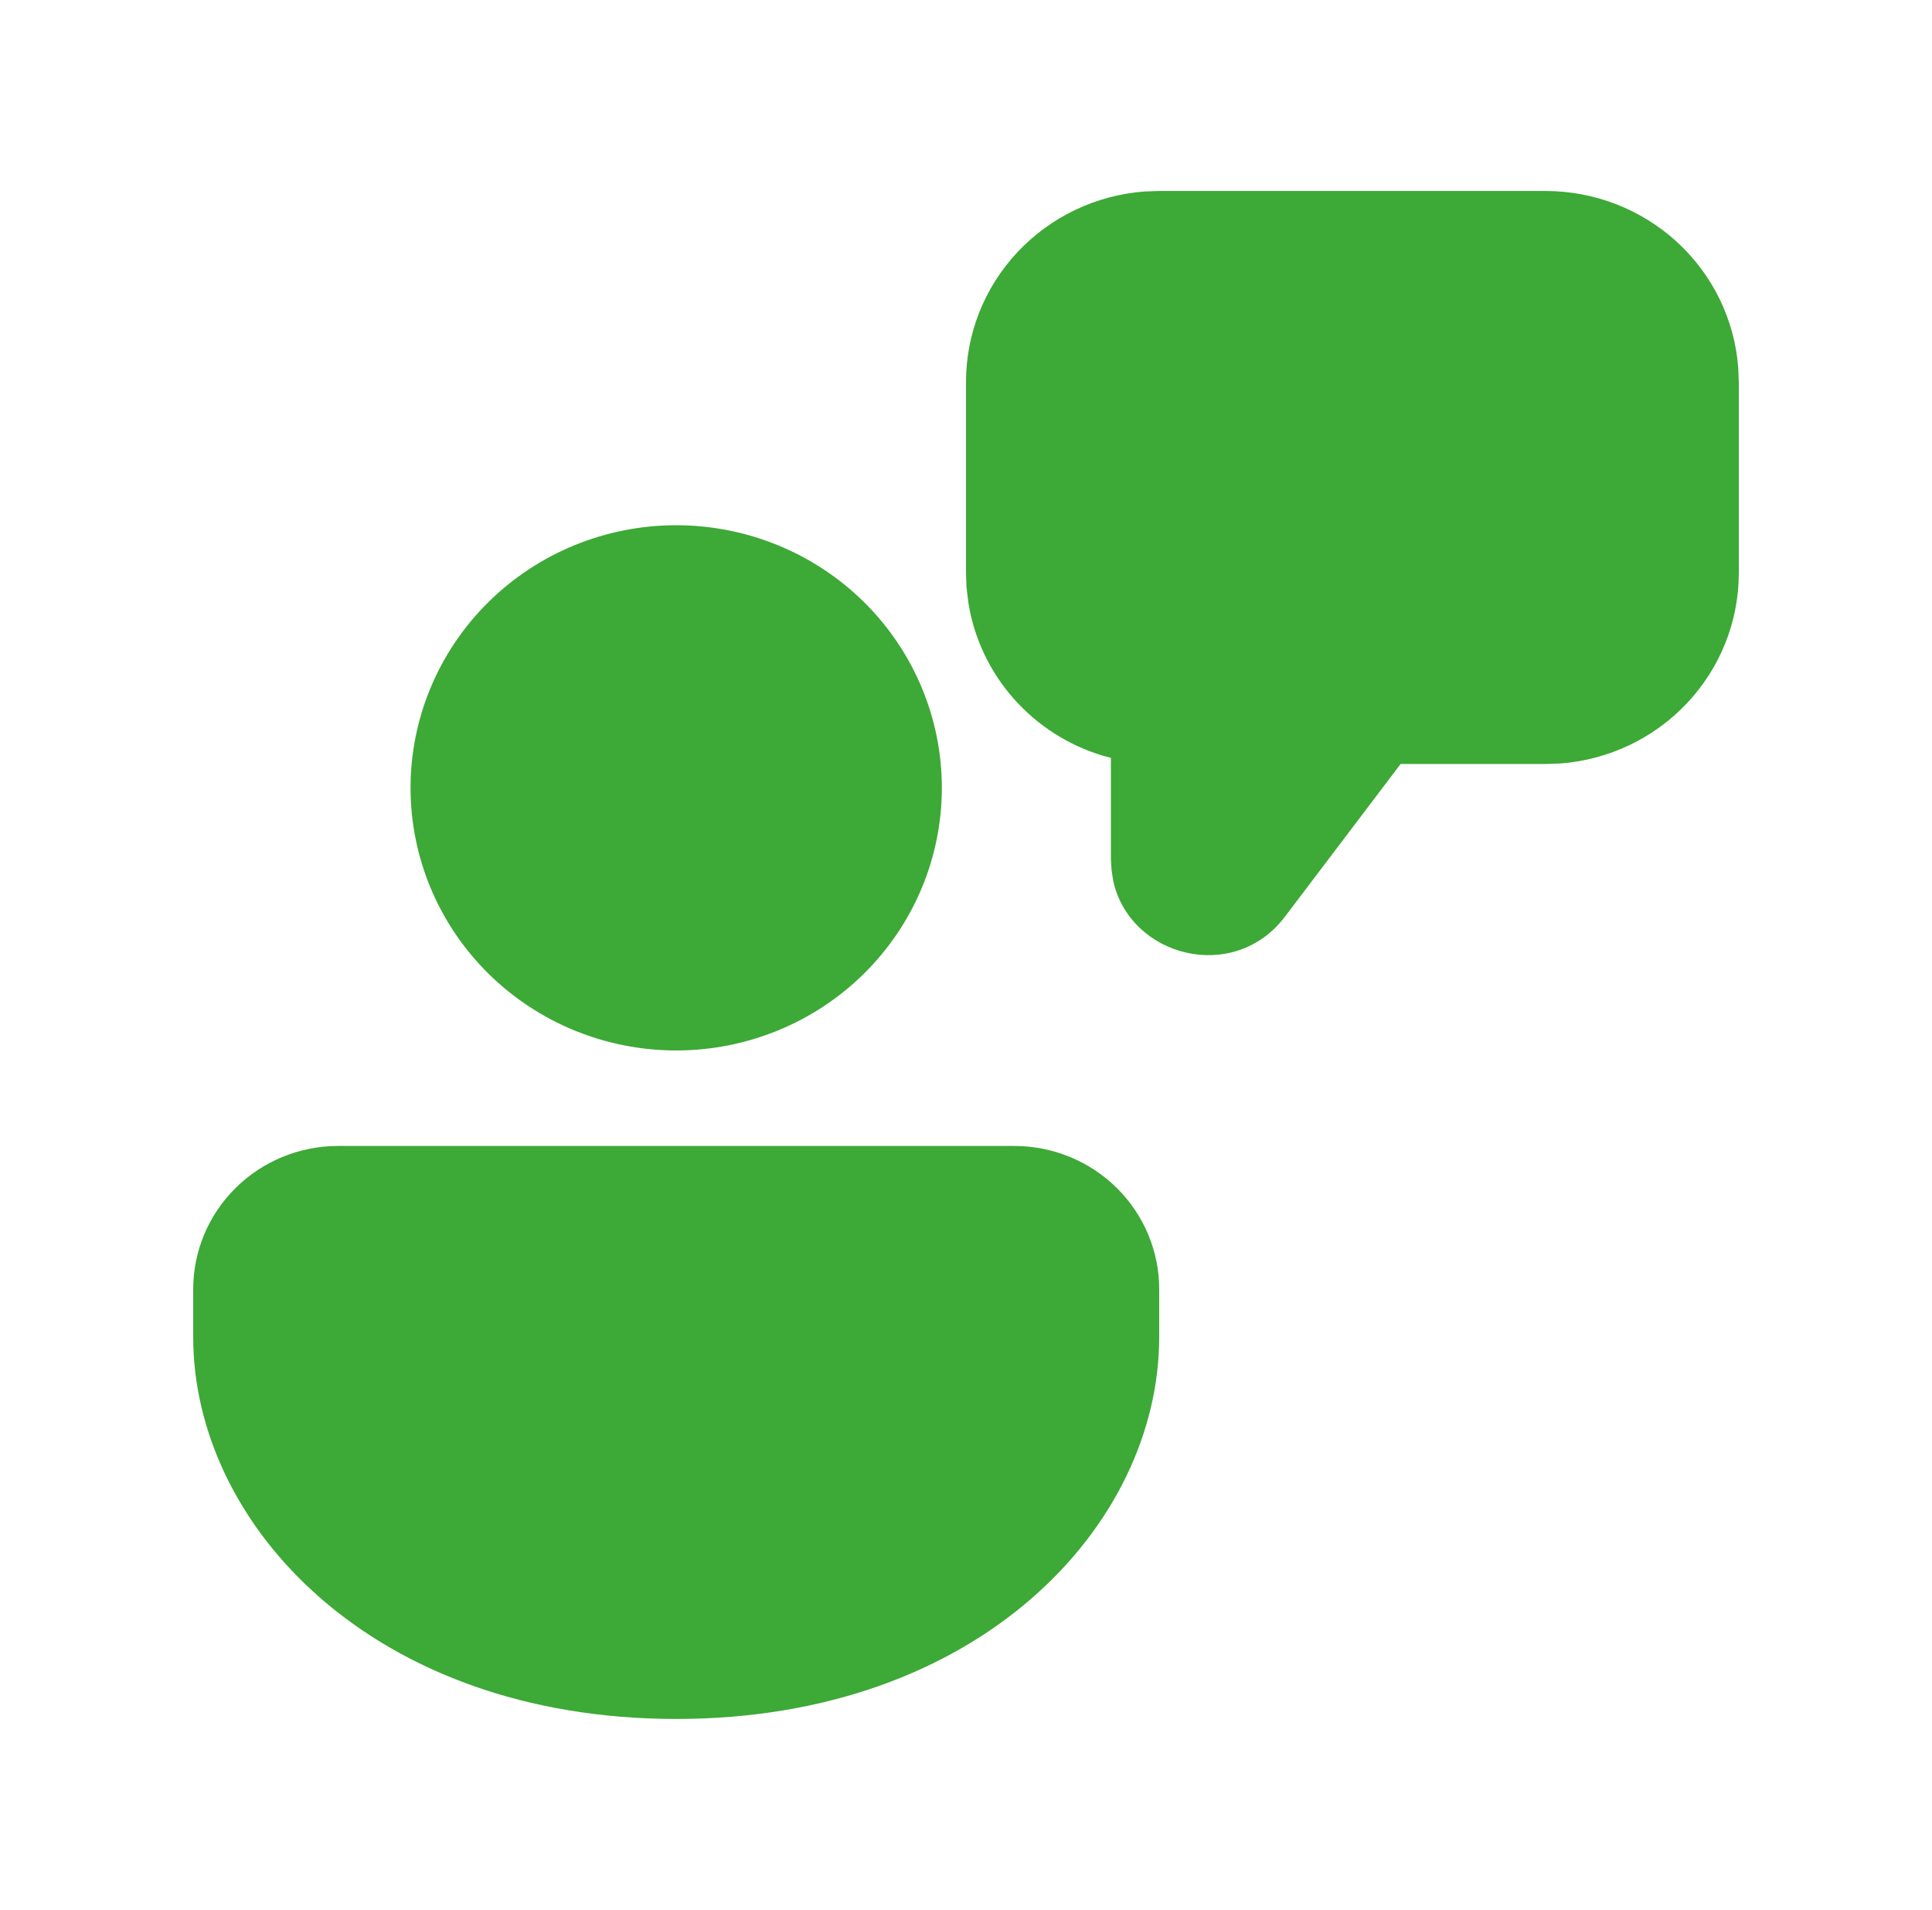<svg width="86" height="85" viewBox="0 0 86 85" fill="none" xmlns="http://www.w3.org/2000/svg">
<g id="fluent:person-feedback-20-filled">
<path id="Vector" d="M45.15 51C46.861 51 48.501 51.672 49.711 52.867C50.92 54.063 51.6 55.684 51.6 57.375V59.5C51.6 67.877 43.602 76.5 30.1 76.5C16.598 76.5 8.6 67.877 8.6 59.5V57.375C8.6 55.684 9.28 54.063 10.489 52.867C11.699 51.672 13.339 51 15.05 51H45.15ZM30.1 23.375C33.236 23.375 36.244 24.606 38.462 26.798C40.679 28.99 41.925 31.963 41.925 35.062C41.925 38.162 40.679 41.135 38.462 43.327C36.244 45.519 33.236 46.75 30.1 46.75C26.964 46.75 23.956 45.519 21.738 43.327C19.521 41.135 18.275 38.162 18.275 35.062C18.275 31.963 19.521 28.99 21.738 26.798C23.956 24.606 26.964 23.375 30.1 23.375ZM68.8 8.5C70.969 8.5 73.058 9.311 74.648 10.769C76.238 12.227 77.212 14.225 77.374 16.363L77.4 17V25.5C77.401 27.644 76.581 29.71 75.106 31.282C73.631 32.855 71.609 33.818 69.445 33.979L68.8 34H62.346L57.194 40.8C54.915 43.8 50.297 42.585 49.553 39.202L49.48 38.73L49.45 38.25V33.724L49.115 33.639C47.568 33.177 46.185 32.295 45.122 31.092C44.06 29.889 43.362 28.415 43.108 26.839L43.022 26.133L43 25.5V17C42.999 14.856 43.819 12.79 45.294 11.218C46.769 9.645 48.791 8.682 50.955 8.521L51.6 8.5H68.8Z" fill="#3DA936"/>
</g>
</svg>
